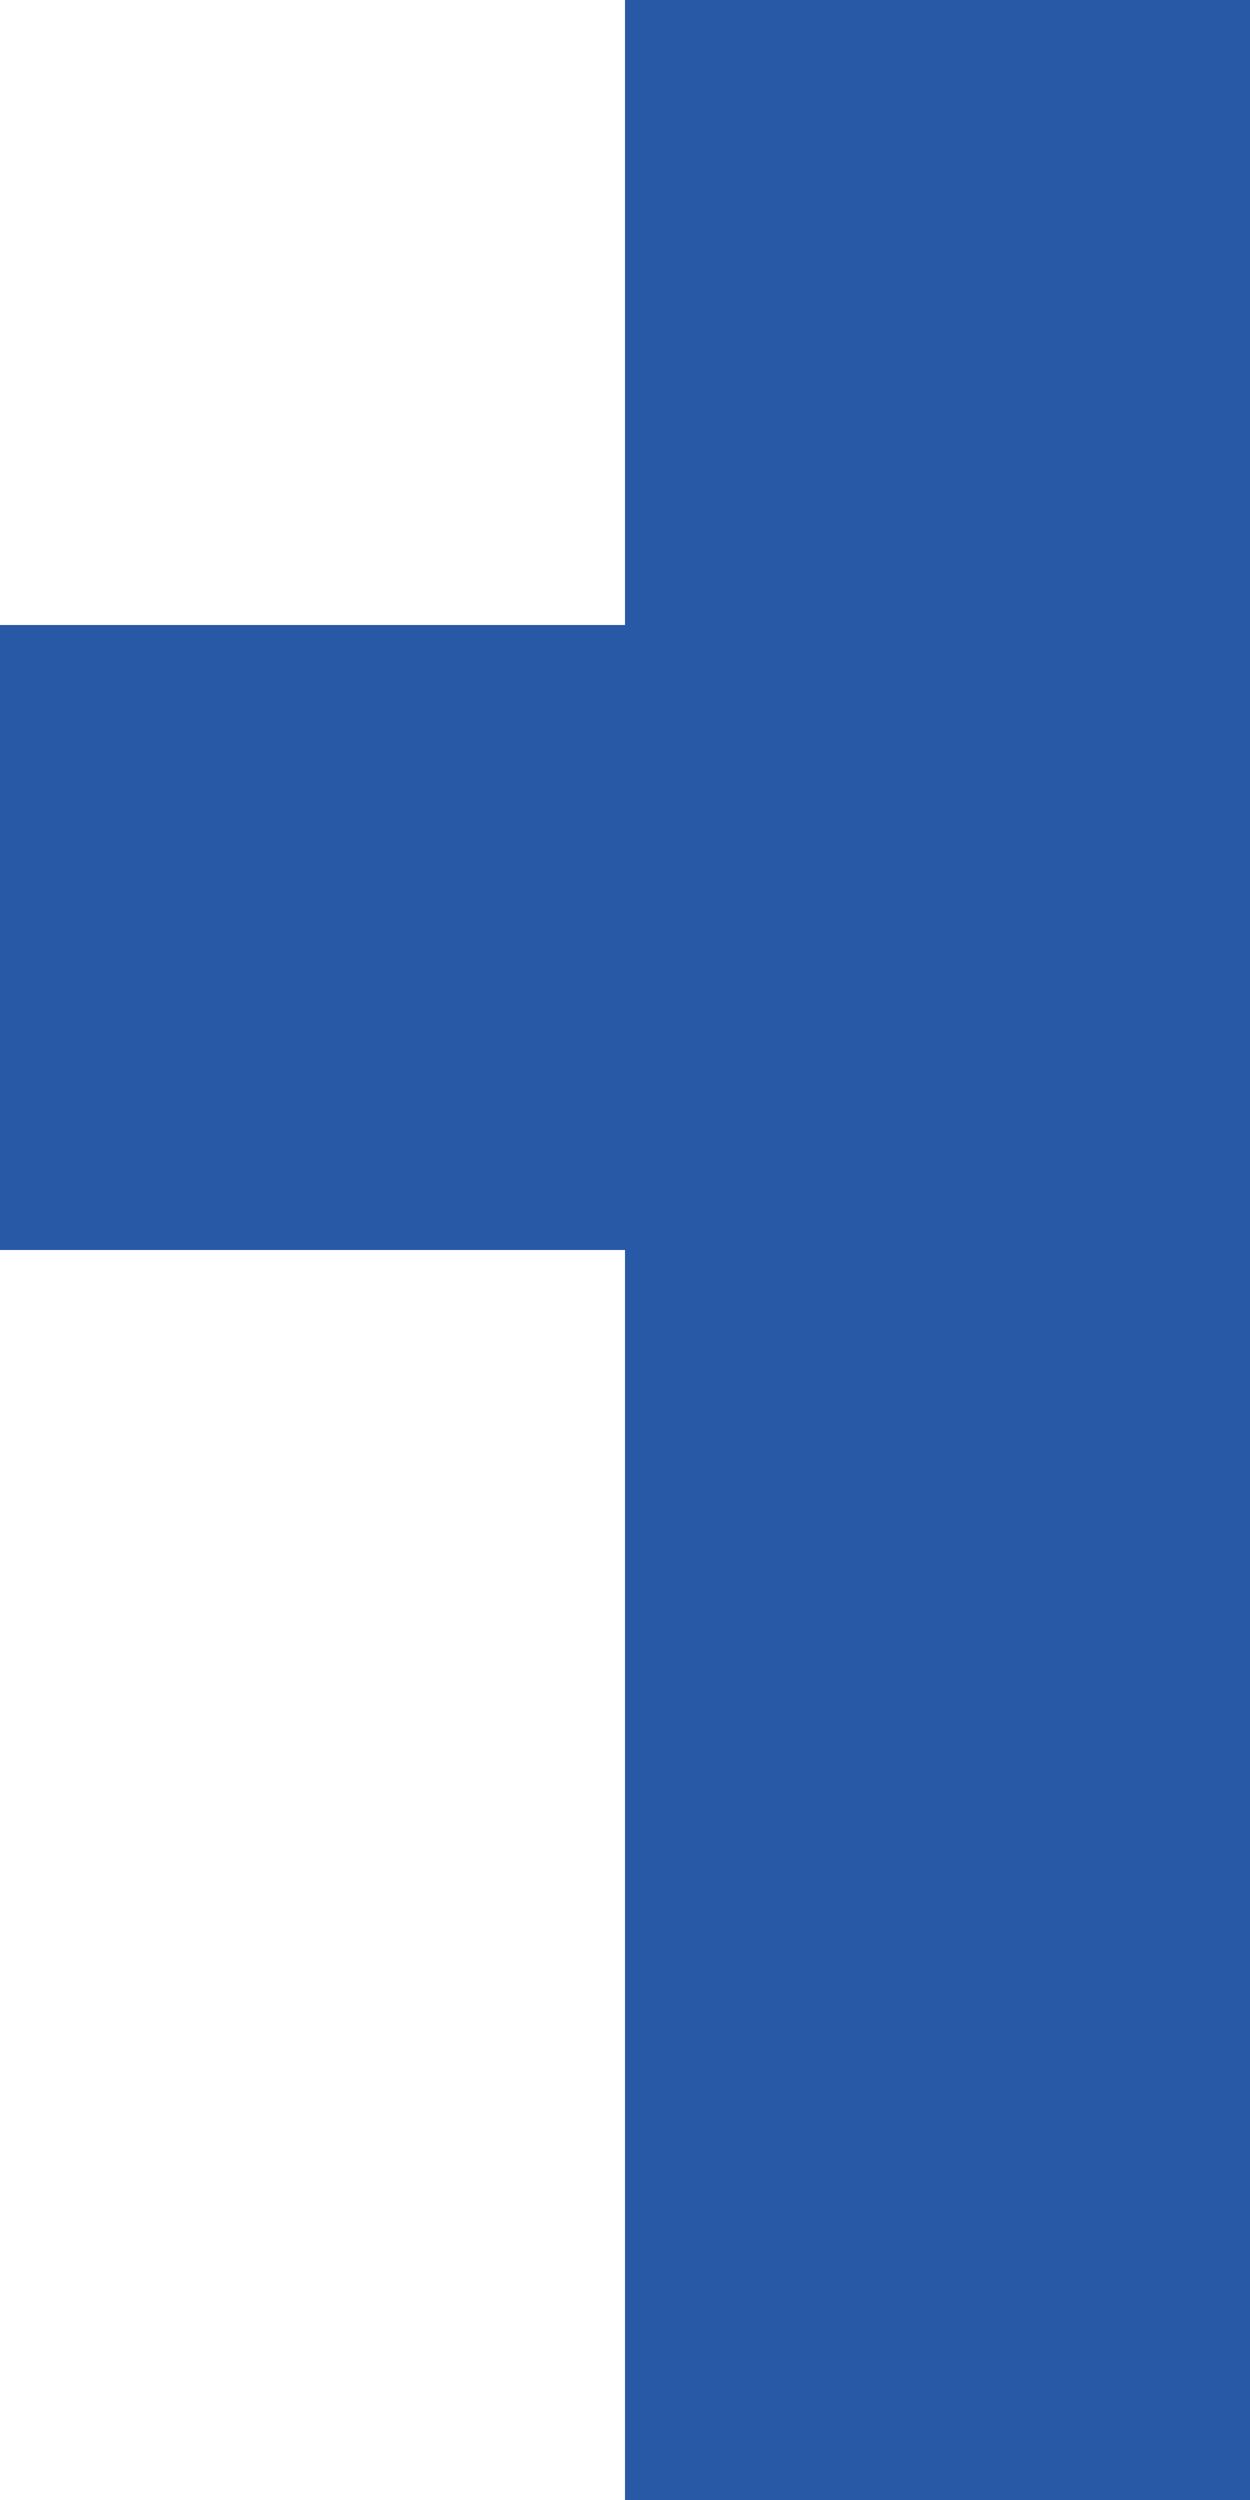 <?xml version="1.0" encoding="UTF-8" standalone="no"?>
<svg xmlns:xlink="http://www.w3.org/1999/xlink" height="72.0px" width="36.0px" xmlns="http://www.w3.org/2000/svg">
  <g transform="matrix(1.0, 0.0, 0.0, 1.0, 18.0, 36.0)">
    <path d="M0.0 -36.0 L18.0 -36.0 18.0 36.0 0.0 36.0 0.0 0.0 -18.0 0.0 -18.0 -18.0 0.0 -18.0 0.0 -36.0" fill="#2859a6" fill-rule="evenodd" stroke="none"/>
  </g>
</svg>
